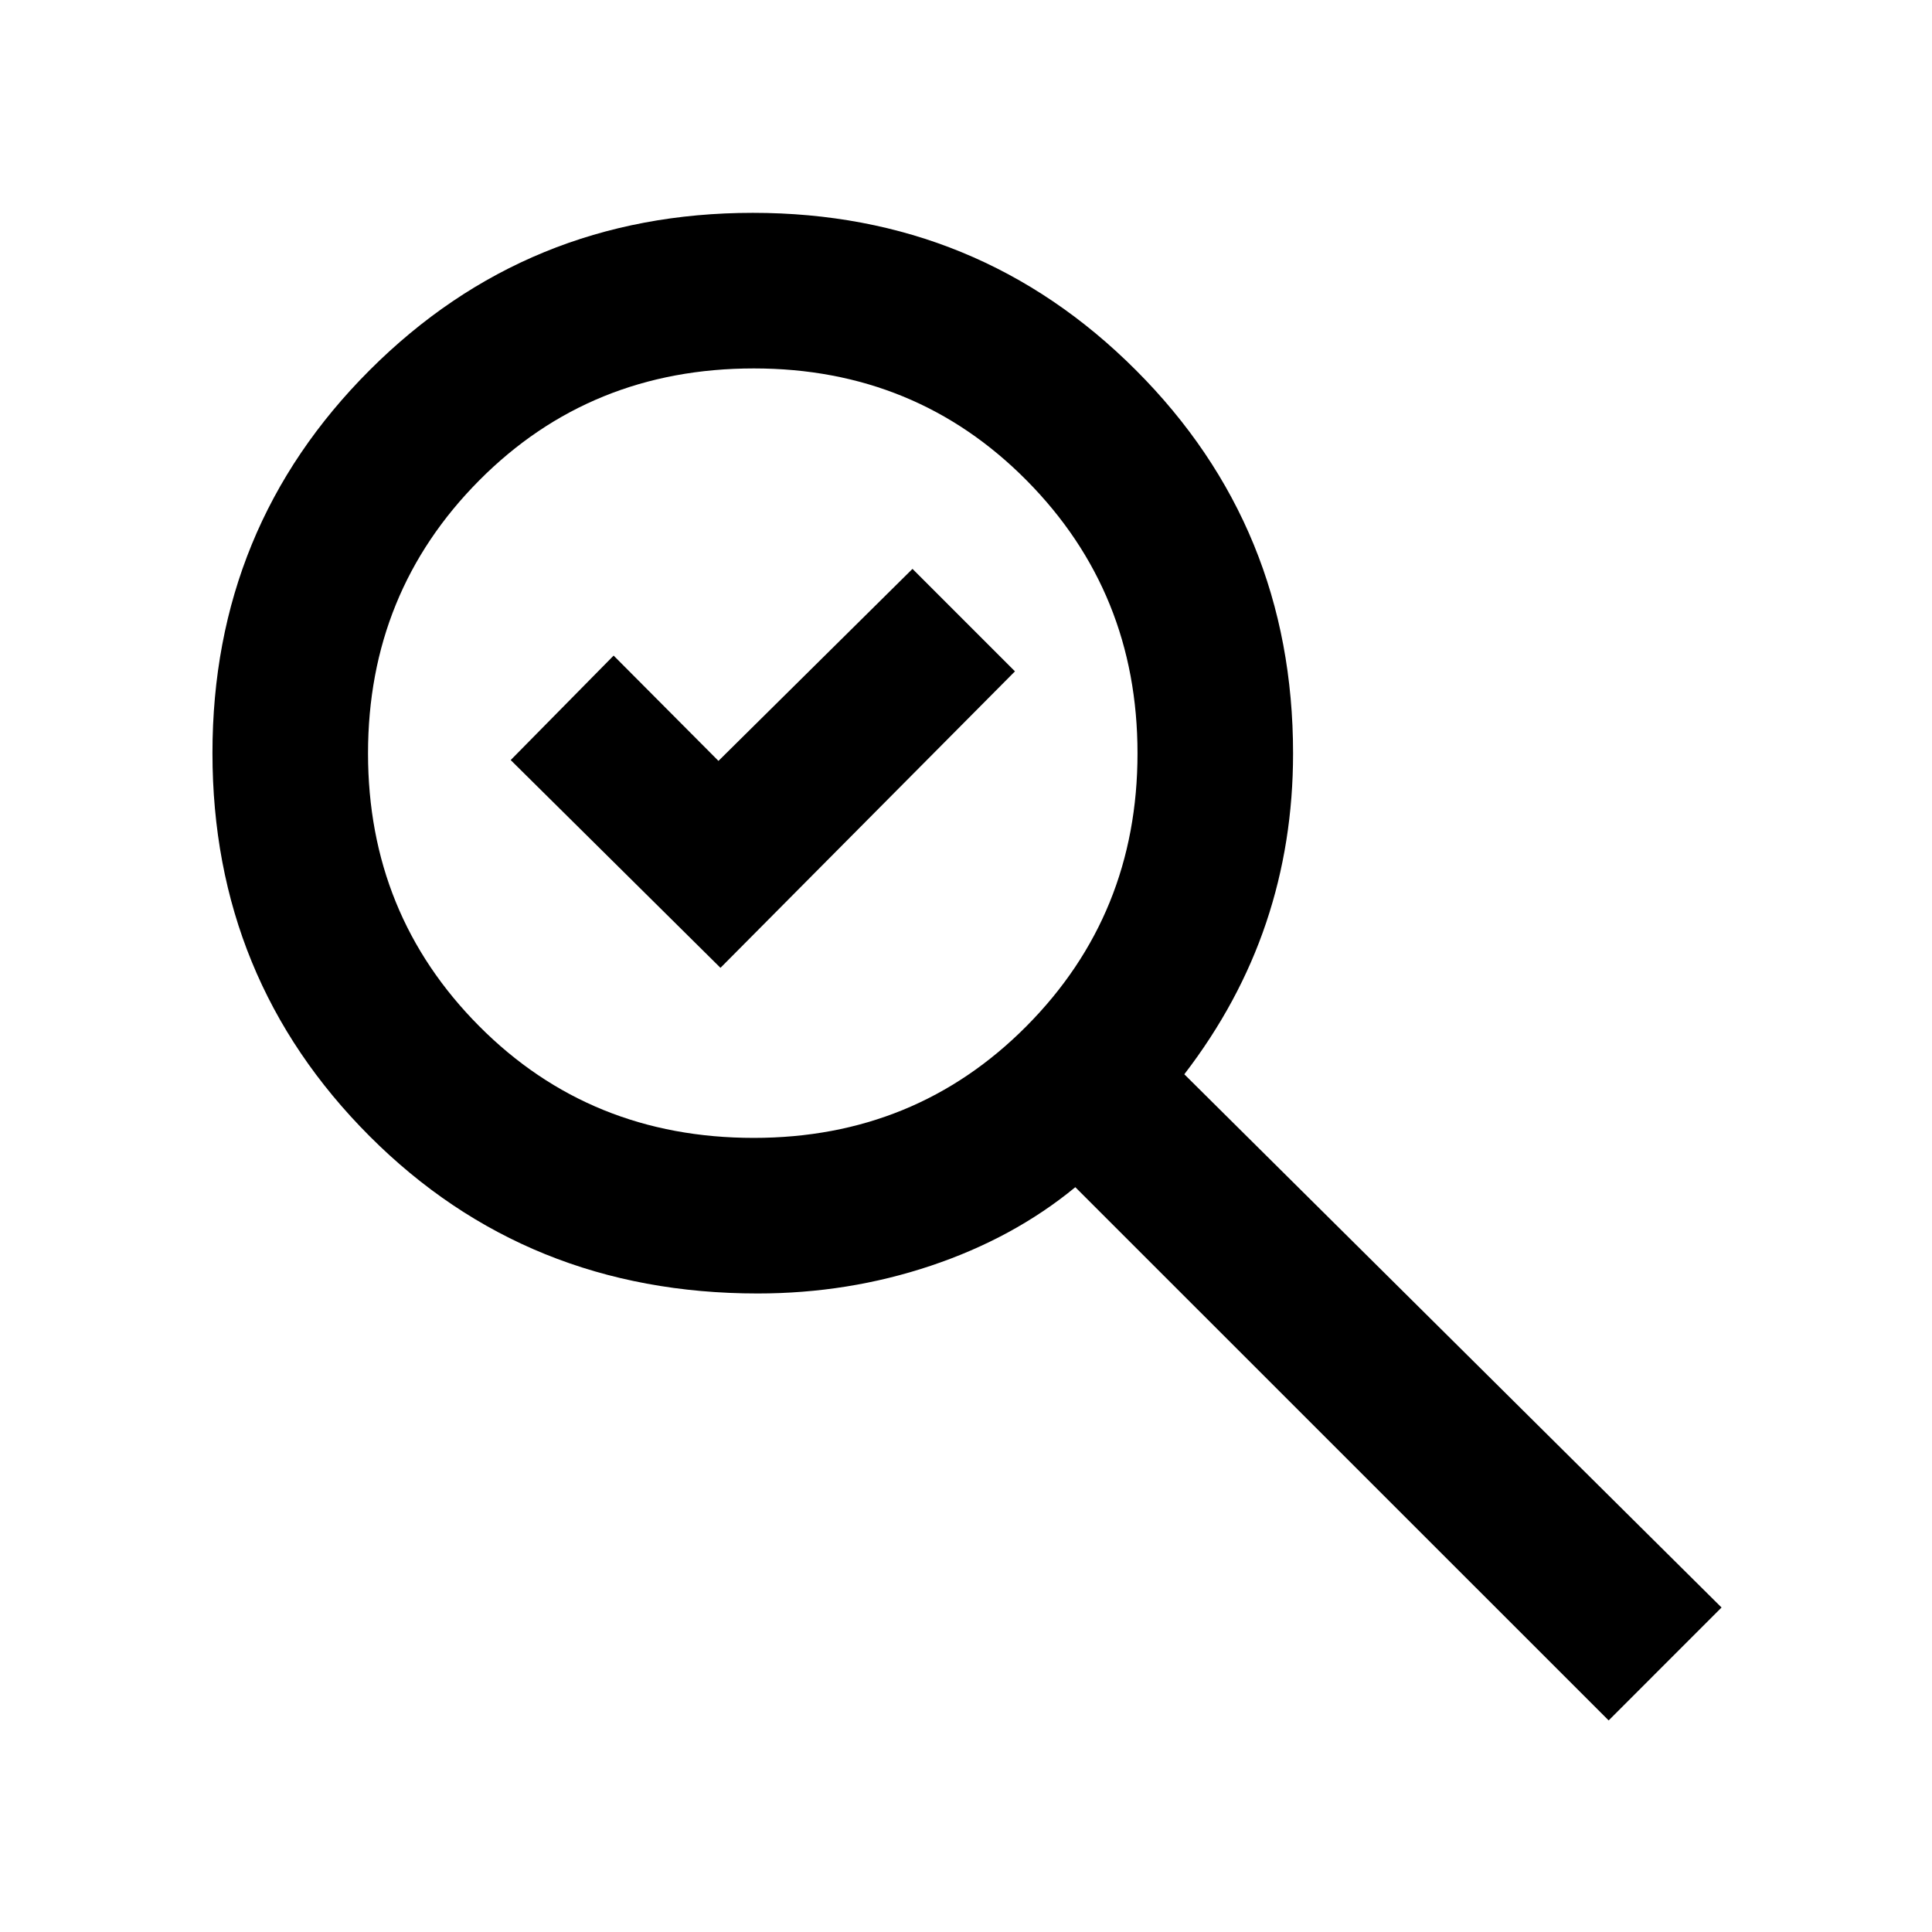 <svg fill="#000000" width="48px" viewBox="0 -960 960 960" height="48px" xmlns="http://www.w3.org/2000/svg"><path d="M358-479.09 253.76-582.33l51.15-51.91L357-581.91l96.41-95.42 50.92 50.92L358-479.09Zm441.33 373.96L534.32-370.09q-30.71 25.27-71.83 39.04-41.13 13.77-86.01 13.77-114.77 0-192.84-78.17-78.07-78.17-78.07-190.36 0-112.19 78.16-190.31 78.17-78.12 190.36-78.12 112.19 0 190.31 78.15 78.12 78.16 78.12 190.48 0 44.33-13.38 84.11t-40.66 75.3l266.95 264.96-56.1 56.11Zm-424.8-289.46q80.37 0 135.53-55.53 55.16-55.54 55.16-135.54 0-80.01-55.11-135.64-55.1-55.63-135.49-55.63-81.23 0-136.49 55.63-55.26 55.63-55.26 135.64 0 80 55.23 135.54 55.22 55.53 136.43 55.53Z"></path></svg>